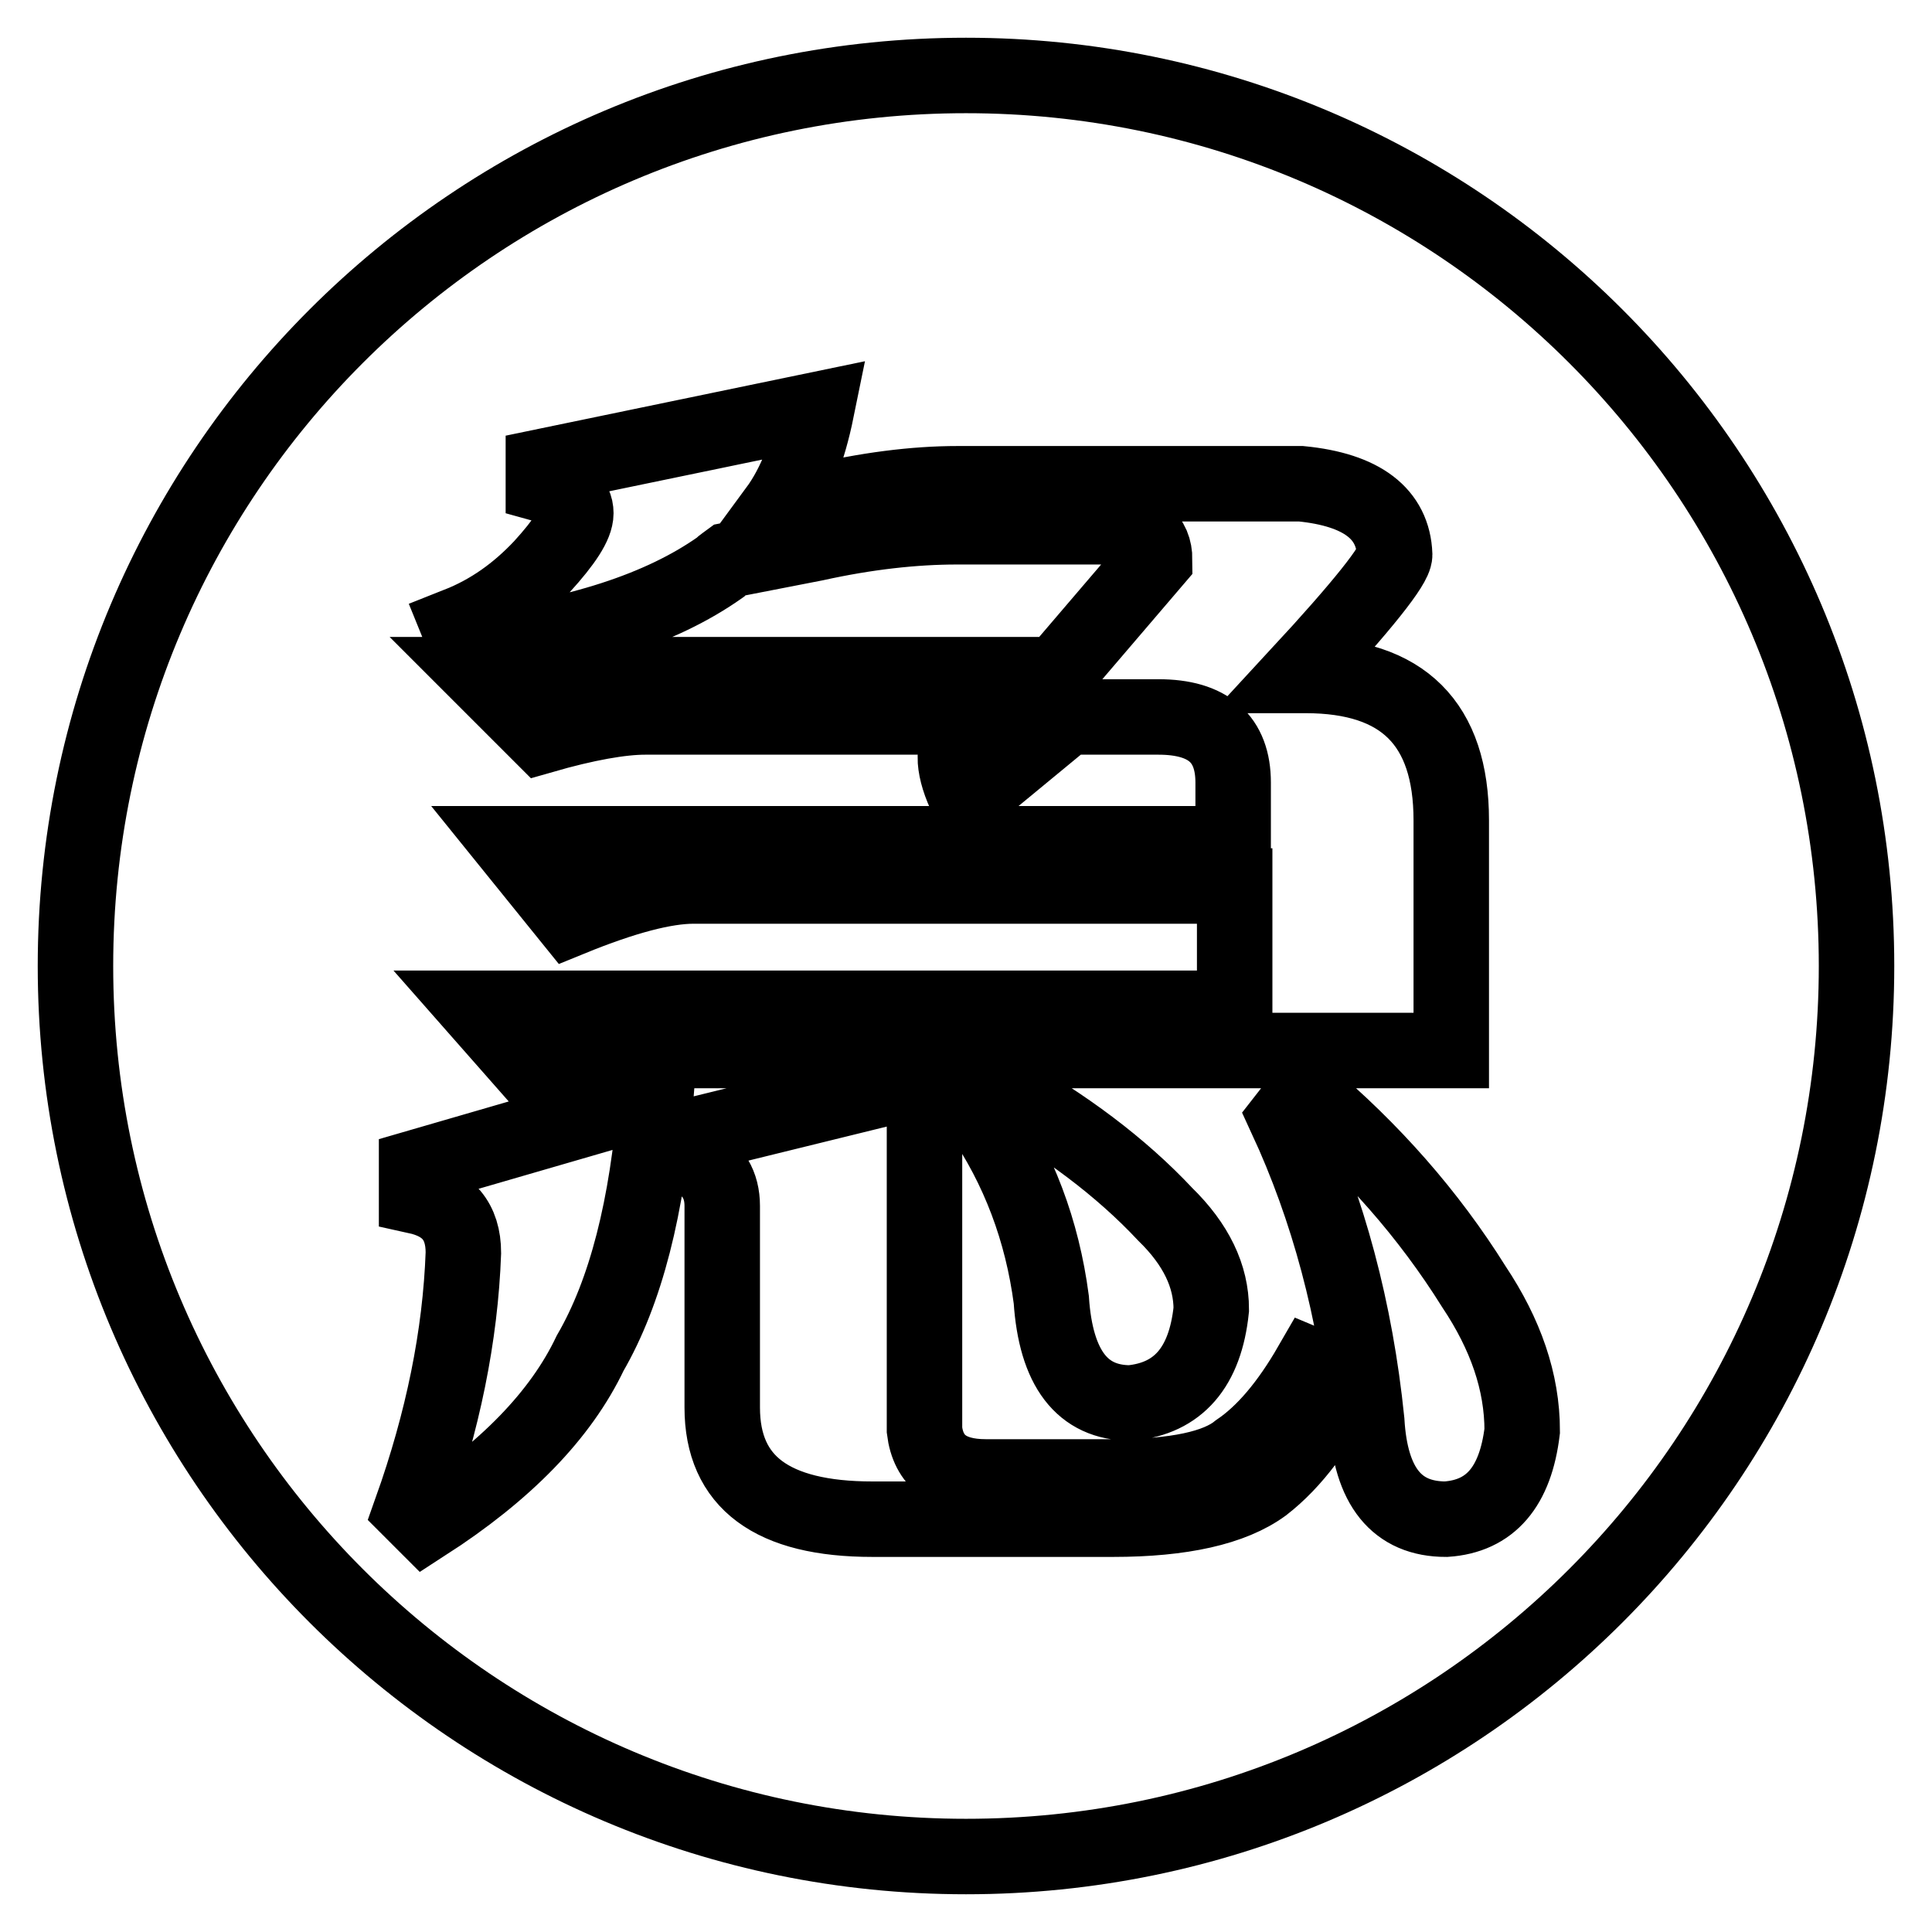 <?xml version="1.0" encoding="utf-8"?>
<!-- Svg Vector Icons : http://www.onlinewebfonts.com/icon -->
<!DOCTYPE svg PUBLIC "-//W3C//DTD SVG 1.1//EN" "http://www.w3.org/Graphics/SVG/1.1/DTD/svg11.dtd">
<svg version="1.1" xmlns="http://www.w3.org/2000/svg" xmlns:xlink="http://www.w3.org/1999/xlink" x="0px" y="0px" viewBox="0 0 256 256" enable-background="new 0 0 256 256" xml:space="preserve">
<g> <path stroke-width="10" fill-opacity="0" stroke="#000000"  d="M128,97c-1,1.1-1.5,2.4-1.4,3.8c0.1,1.4,0.6,3.1,1.6,5.1l9.7-8c-2.1-1.7-4.1-2.6-5.7-2.6 C130.5,95.3,129.1,95.8,128,97z M128,10C62.8,10,10,62.8,10,128c0,65.2,52.8,118,118,118c65.2,0,118-52.8,118-118 C246,62.8,193.2,10,128,10z M71.8,75.1c3-3.3,4.5-5.6,4.5-7.1c0-1.7-1.4-3-4.3-3.8v-2.4l36.2-7.5c-1.1,5.4-2.8,9.9-5.3,13.3l4.8-1 c7.1-1.7,13.5-2.5,19.2-2.5h45.5c8.1,0.8,12.2,4,12.4,9.4c0,1.4-4.2,6.7-12.8,16h1c12.9,0,19.3,6.4,19.3,19.2v30.5H85.7 c-3.3,0-8.1,1.2-14.4,3.6l-8.1-9.2h100.4v-16.2H91.9c-3.8,0-9.2,1.4-16.3,4.3l-8-9.9h92.8c0.9,0,1.9-0.1,3-0.3v-7.8 c0-5.8-3.3-8.7-9.9-8.7h-68c-3.2,0-7.8,0.8-13.7,2.5l-8.1-8.1h76.3L153,74.2c0-3-1.9-4.4-5.6-4.4h-20.6c-5.7,0-12,0.7-18.8,2.2 l-11.3,2.2c-0.4,0.3-0.9,0.6-1.3,1c-7.8,5.5-18.9,9.1-33.4,10.8l-1.3-3.2C65,81.1,68.6,78.5,71.8,75.1z M160.5,173.5 c-0.8,7.7-4.4,11.8-10.7,12.4c-6.4,0-9.9-4.6-10.5-13.7c-1.2-9.1-4.3-17.4-9.4-24.8l2.5-3.2c8.7,4.9,16.1,10.4,22,16.7 C158.5,164.9,160.5,169.1,160.5,173.5z M78.2,179.3c-3.9,8.2-11.2,15.7-21.9,22.6l-1.8-1.8c4.2-11.8,6.5-23.1,6.9-34.1 c0-4.2-2.1-6.6-6.2-7.5v-3.8l31.7-9.2C85.8,159.9,82.9,171.2,78.2,179.3z M167.4,196.8c-4.1,3-10.8,4.5-19.9,4.5h-31.9 c-13.3,0-19.9-4.9-19.9-14.8v-26.7c0-2.8-1.2-4.8-3.7-6.2v-3.2l30.5-7.5v46.6c0.5,4.1,3.2,6.2,8.1,6.2h16.9 c8.3,0,13.8-1.2,16.6-3.5c3.4-2.3,6.6-6.1,9.6-11.3l4.3,1.8C174.9,189,171.4,193.7,167.4,196.8z M191.6,201.3 c-6.5,0-10-4.3-10.5-13c-1.5-14.7-5.1-28.1-10.7-40.2l2.5-3.2c8.9,7.5,16.4,16,22.4,25.6c4.2,6.3,6.4,12.6,6.4,19.1 C200.8,197,197.5,200.9,191.6,201.3z"/></g>
</svg>
